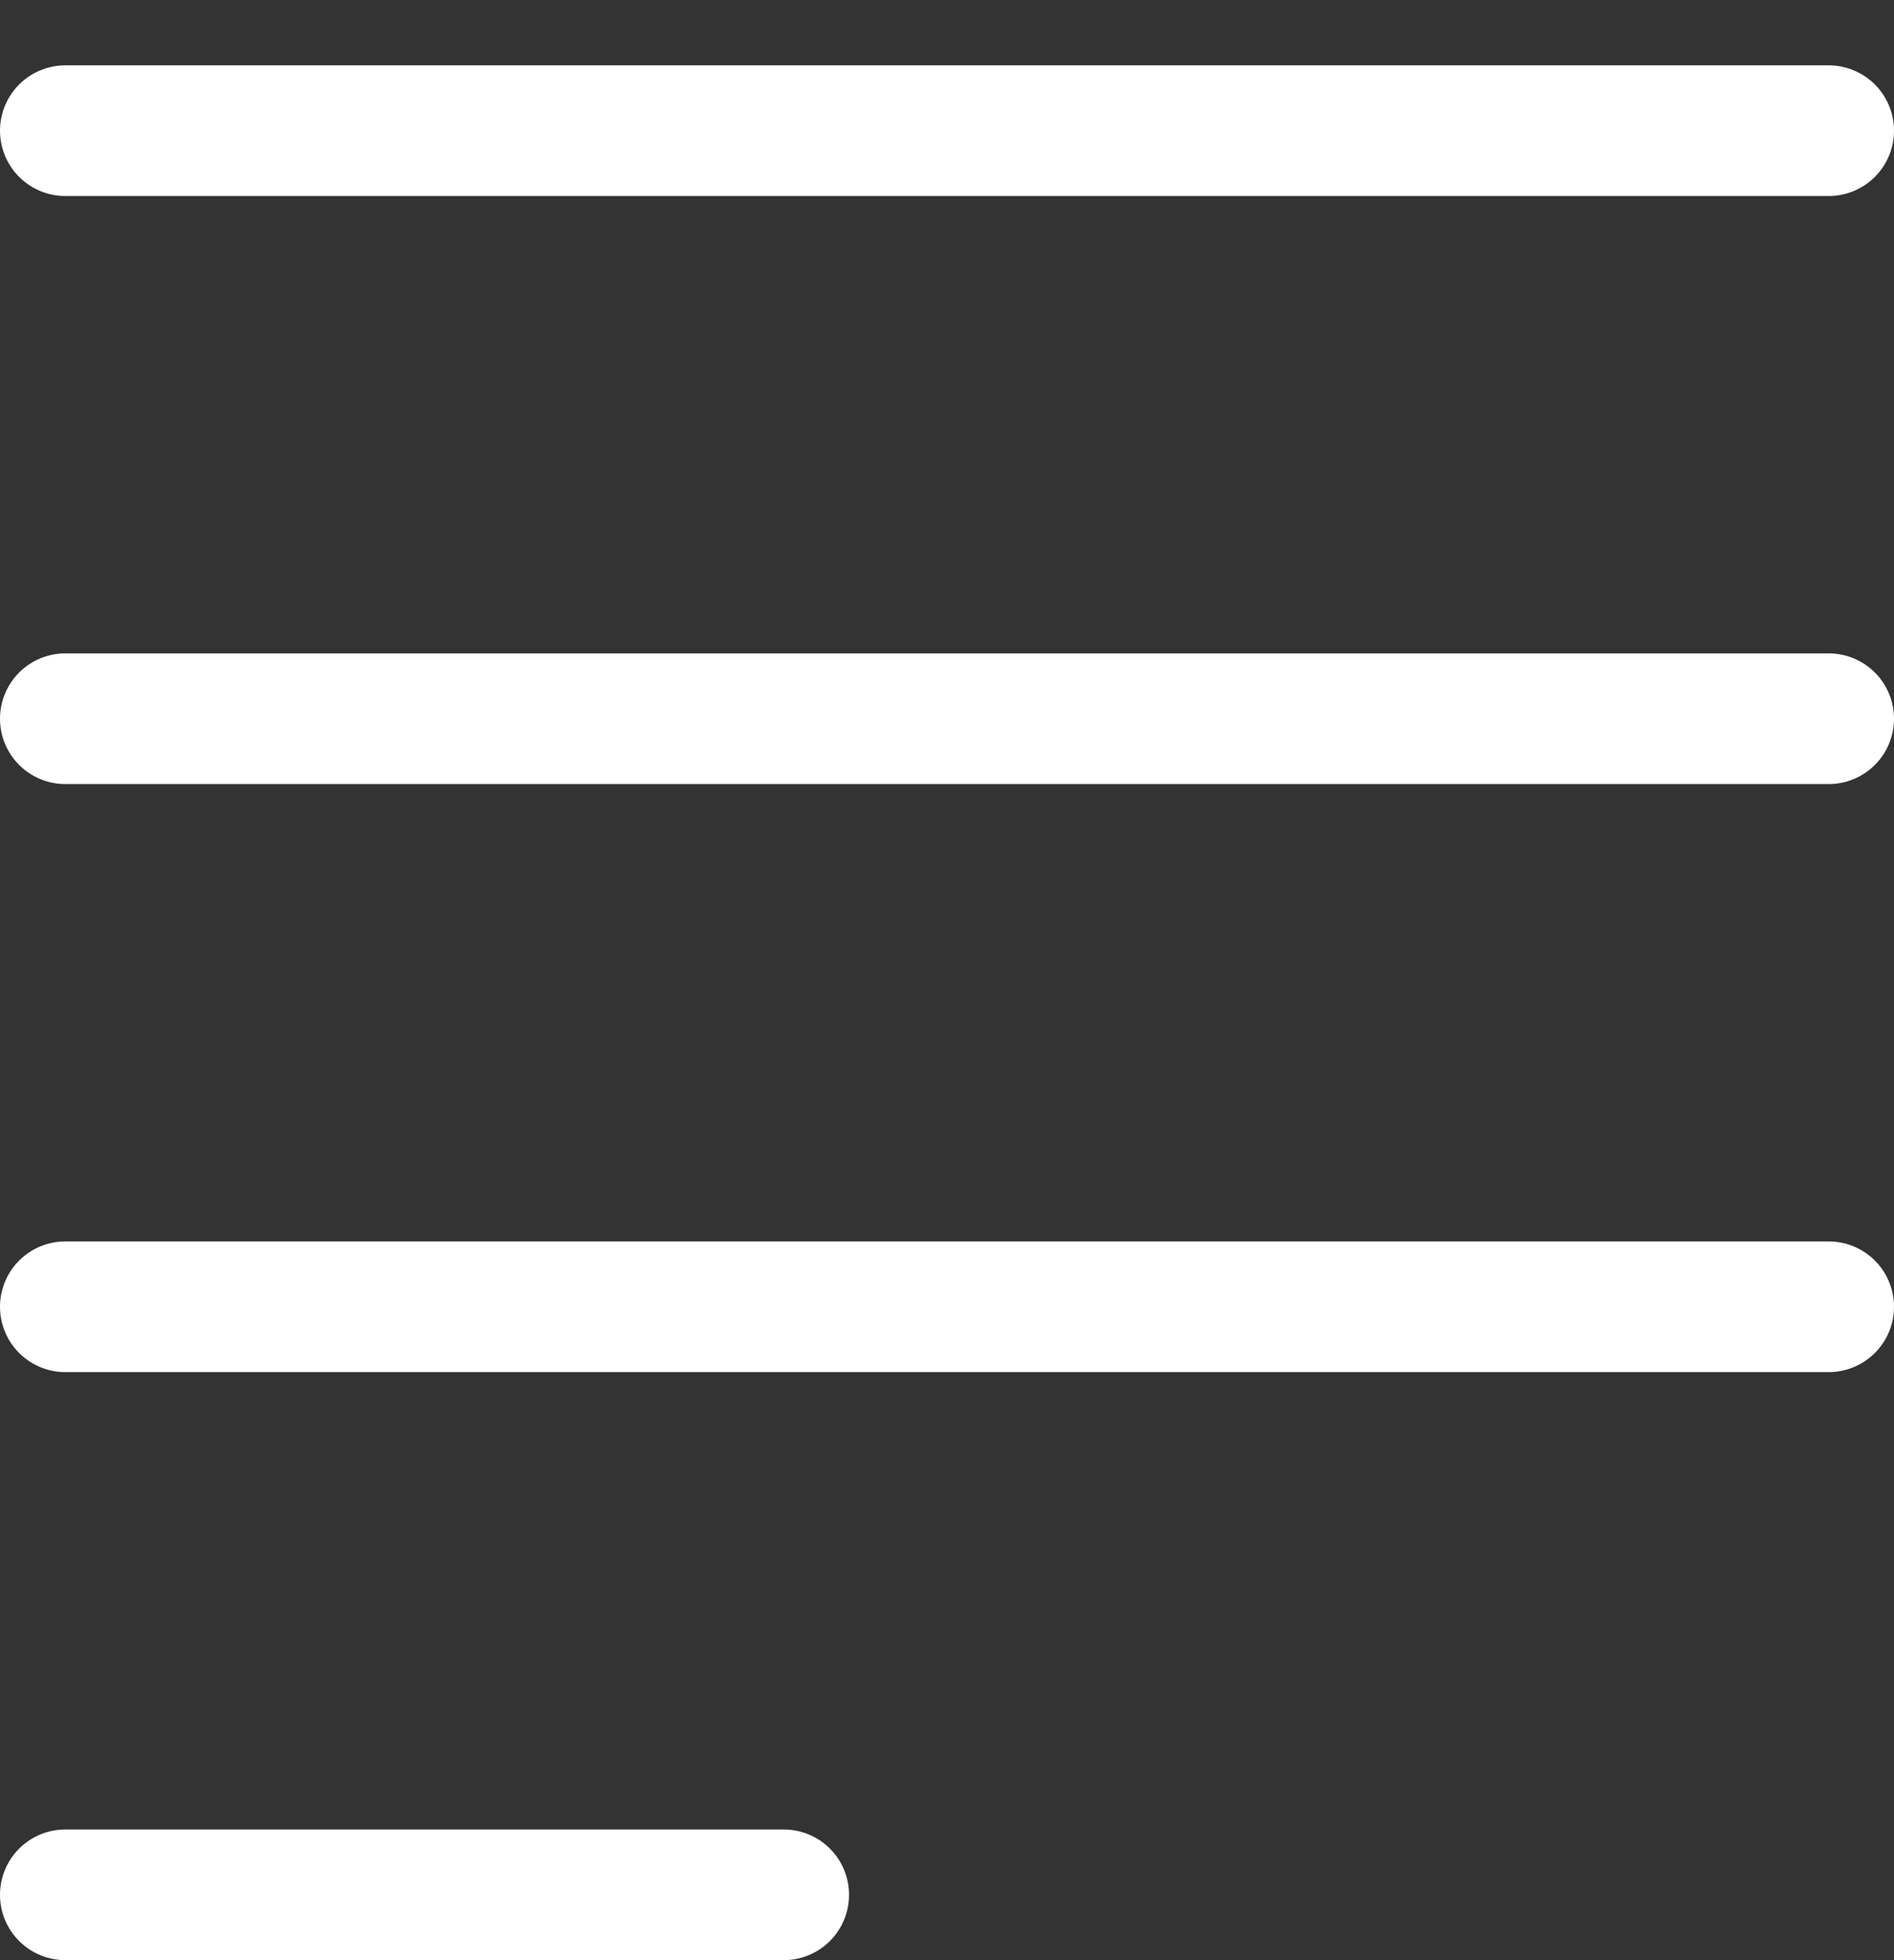 <svg xmlns="http://www.w3.org/2000/svg" fill="none" viewBox="0 0 29 30"><rect x="0" y="0" width="29" height="30" fill="#333333" stroke="none"/><path stroke="#fff" stroke-linecap="round" stroke-linejoin="round" stroke-miterlimit="10" stroke-width="2" d="M1 2h27M1 20h27M1 11h27M1 29h11"/></svg>